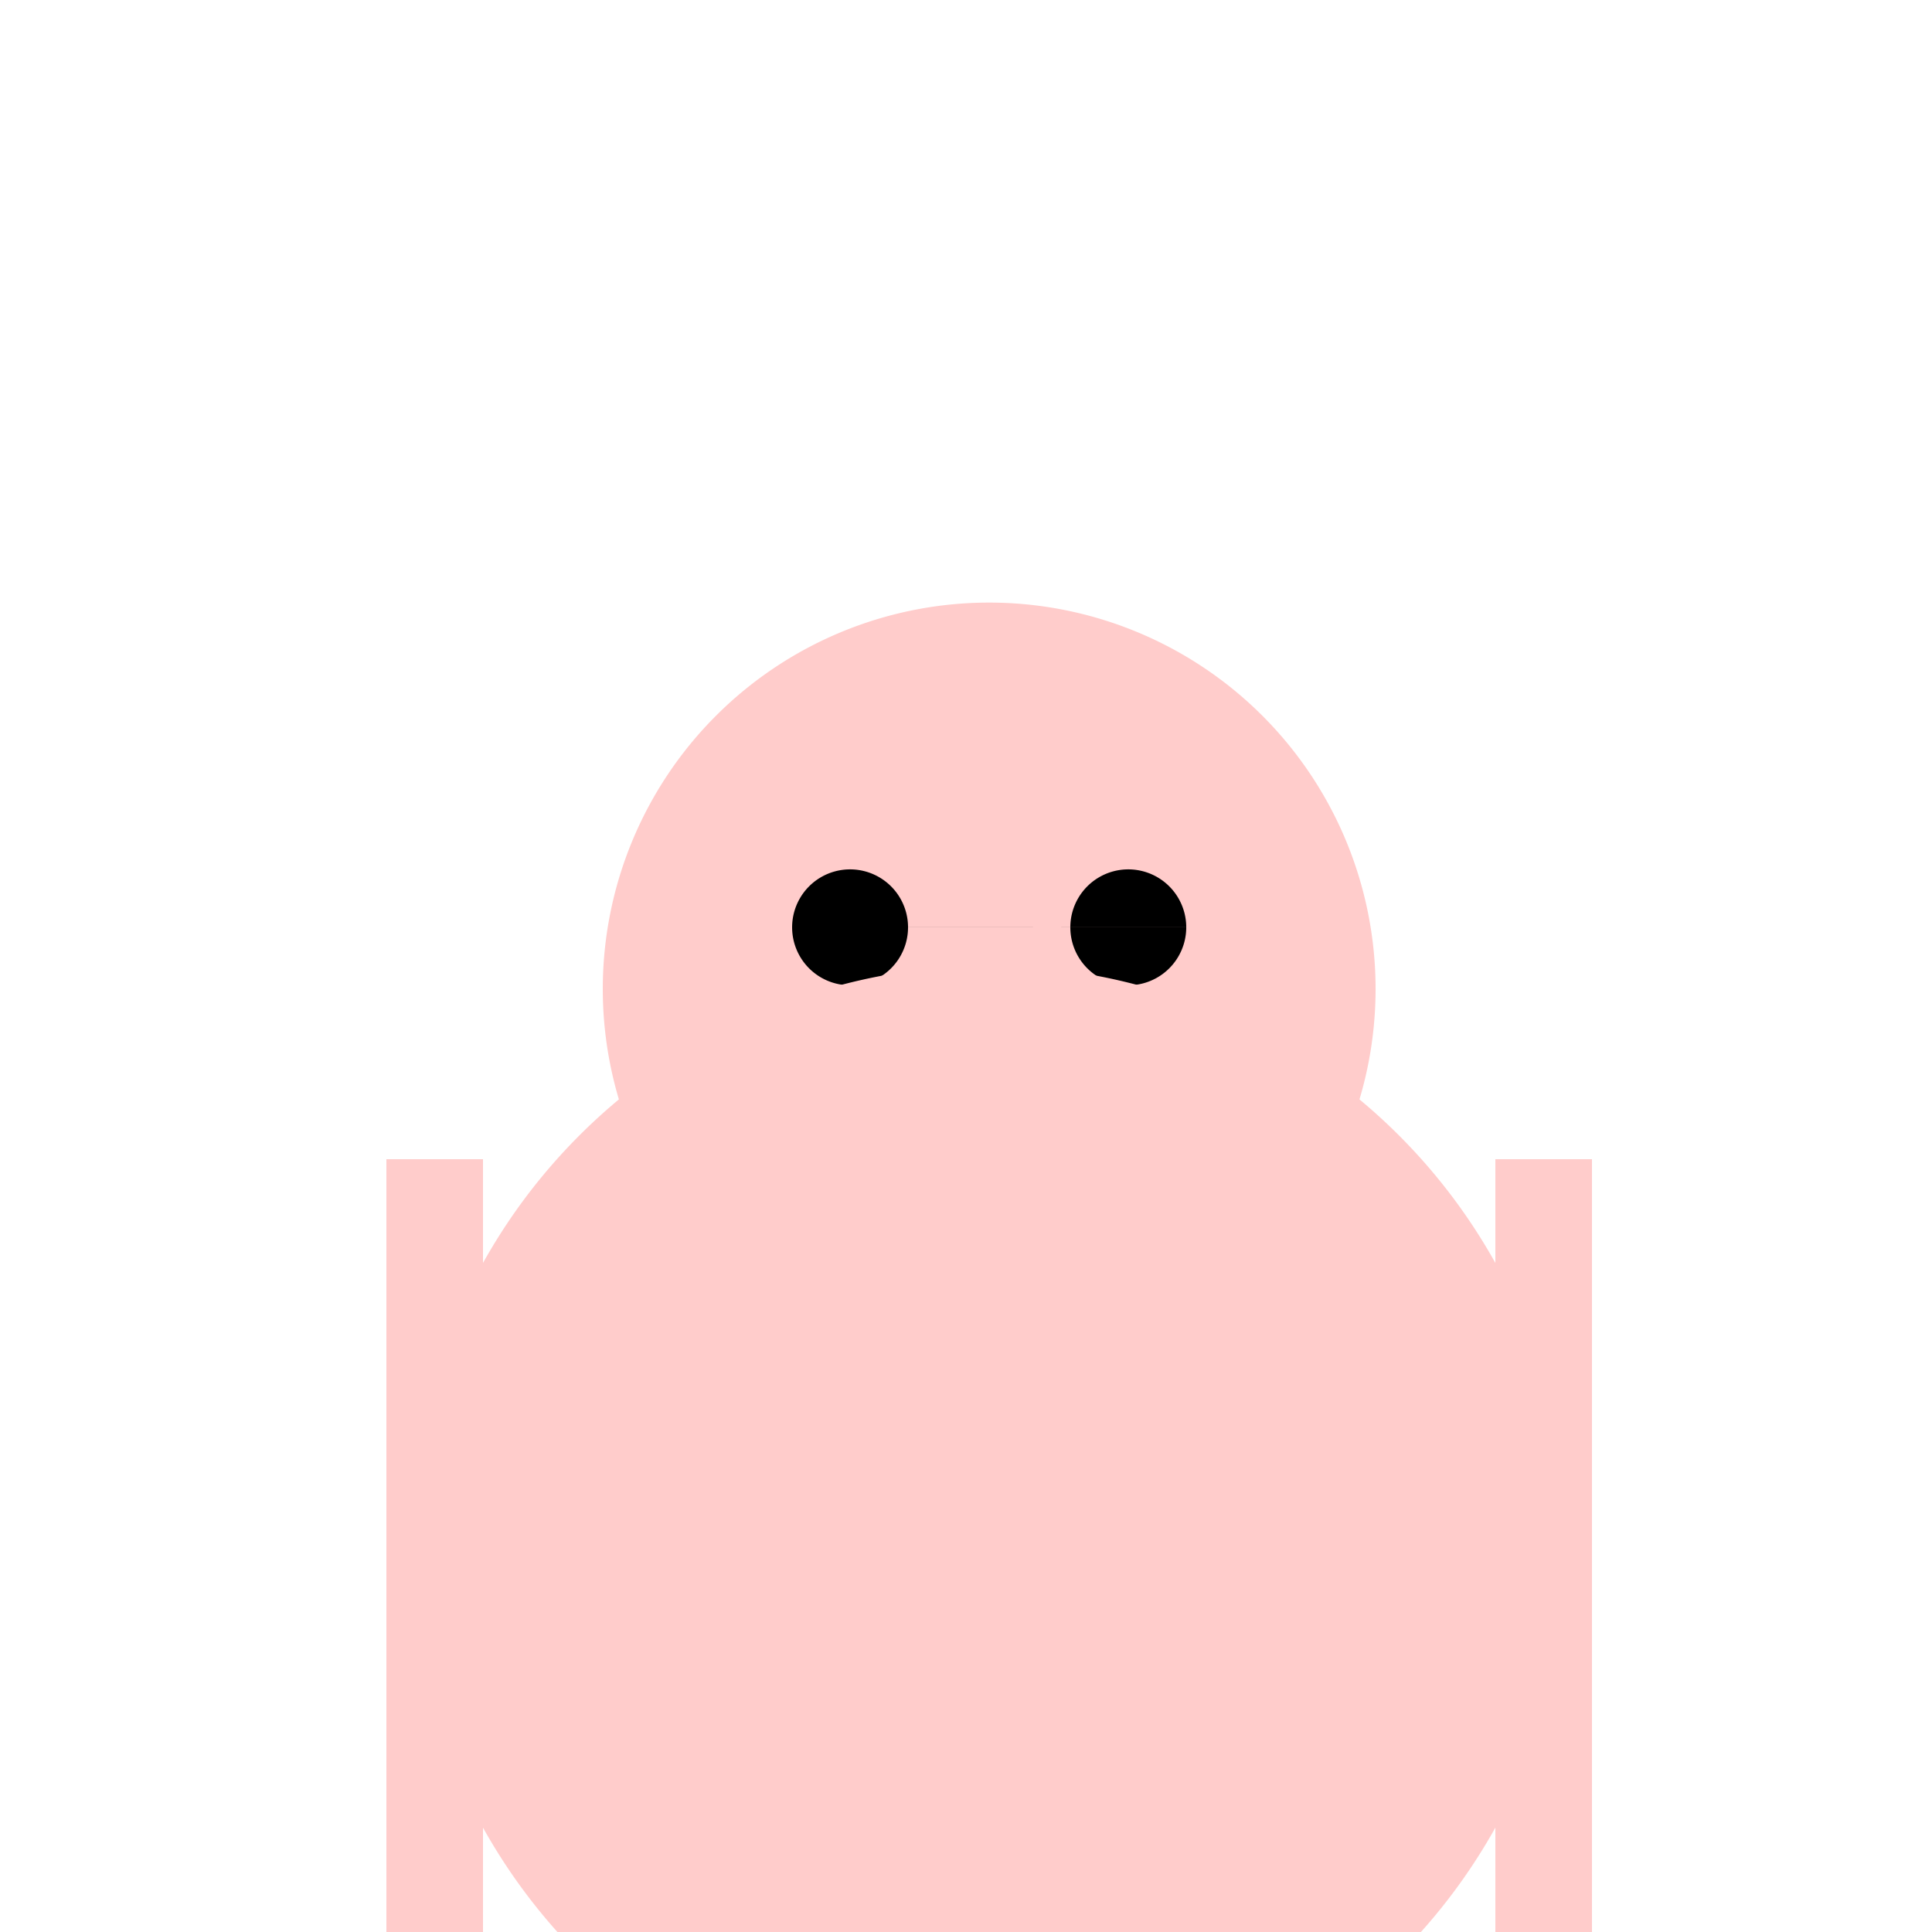 <!--

Generated by DrawGPT.
Free, open source, AI generated images in SVG, PNG, and HTML Canvas format.
https://drawgpt.ai

Created: 2024-02-19T13:56:22.589Z
Link: https://drawgpt.ai/prompt/165321/

-->
<svg xmlns="http://www.w3.org/2000/svg" xmlns:xlink="http://www.w3.org/1999/xlink" width="500" height="500"><defs/><g><path fill="#ffcccb" stroke="none" paint-order="stroke fill markers" d=" M 356 256 A 100 100 0 1 1 356 255.9"/><path fill="#000" stroke="none" paint-order="stroke fill markers" d=" M 235 240 A 15 15 0 1 1 235 239.985 L 307 240 A 15 15 0 1 1 307 239.985"/><path fill="none" stroke="#000" paint-order="fill stroke markers" d=" M 306 280 A 50 50 0 0 1 206 280" stroke-miterlimit="10" stroke-width="3" stroke-dasharray=""/><path fill="#ffcccb" stroke="none" paint-order="stroke fill markers" d=" M 406 400 A 150 150 0 1 1 406 399.85"/><rect fill="#ffcccb" stroke="none" x="100" y="300" width="25" height="200"/><rect fill="#ffcccb" stroke="none" x="387" y="300" width="25" height="200"/><rect fill="#ffcccb" stroke="none" x="220" y="450" width="35" height="100"/><rect fill="#ffcccb" stroke="none" x="257" y="450" width="35" height="100"/></g></svg>